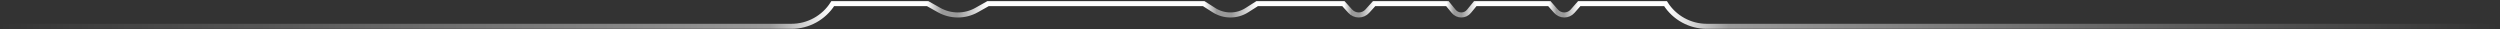 <svg fill="none" height="16" viewBox="0 0 1378 16" width="1378" xmlns="http://www.w3.org/2000/svg" xmlns:xlink="http://www.w3.org/1999/xlink"><rect x="0" y="0" width="1378" height="16" fill="#333333" stroke="none"/><linearGradient id="a" gradientUnits="userSpaceOnUse" x1="0" x2="1377.03" y1="8.25" y2="8.25"><stop offset="0" stop-color="#fff" stop-opacity="0"/><stop offset=".308" stop-color="#fff" stop-opacity=".5"/><stop offset=".333" stop-color="#fff"/><stop offset=".371" stop-color="#fff"/><stop offset=".377" stop-color="#fff" stop-opacity=".5"/><stop offset=".383" stop-color="#fff" stop-opacity=".5"/><stop offset=".395" stop-color="#fff"/><stop offset=".482" stop-color="#fff"/><stop offset=".487" stop-color="#fff" stop-opacity=".5"/><stop offset=".493" stop-color="#fff" stop-opacity=".5"/><stop offset=".503" stop-color="#fff"/><stop offset=".538" stop-color="#fff"/><stop offset=".541" stop-color="#fff" stop-opacity=".5"/><stop offset=".544" stop-color="#fff" stop-opacity=".5"/><stop offset=".55" stop-color="#fff"/><stop offset=".579" stop-color="#fff"/><stop offset=".582" stop-color="#fff" stop-opacity=".5"/><stop offset=".585" stop-color="#fff" stop-opacity=".5"/><stop offset=".591" stop-color="#fff"/><stop offset=".62" stop-color="#fff"/><stop offset=".623" stop-color="#fff" stop-opacity=".5"/><stop offset=".626" stop-color="#fff" stop-opacity=".5"/><stop offset=".632" stop-color="#fff"/><stop offset=".667" stop-color="#fff"/><stop offset=".692" stop-color="#fff" stop-opacity=".5"/><stop offset="1" stop-color="#fff" stop-opacity="0"/></linearGradient><path d="m0 14.5h436.285c9.216 0 17.791-4.717 22.726-12.5h52.313l6.261 3.527c3.169 1.785 6.744 2.723 10.381 2.723 3.636 0 7.212-.938 10.38-2.723l6.261-3.527h118.884l5.675 3.614c2.704 1.722 5.842 2.636 9.048 2.636 3.205 0 6.343-.914 9.047-2.636l5.675-3.614h47.554l3.75 4.157c1.202 1.333 2.912 2.093 4.707 2.093 1.795 0 3.506-.761 4.708-2.093l3.75-4.157h40.391l3.499 4.269c1.028 1.254 2.563 1.981 4.184 1.981 1.621 0 3.157-.727 4.184-1.981l3.499-4.269h40.842l3.678 4.188c1.151 1.311 2.81 2.062 4.554 2.062 1.745 0 3.404-.751 4.555-2.062l3.678-4.188h47.553c4.935 7.783 13.511 12.5 22.727 12.5h436.281" stroke="url(#a)" stroke-width="2.783"/></svg>